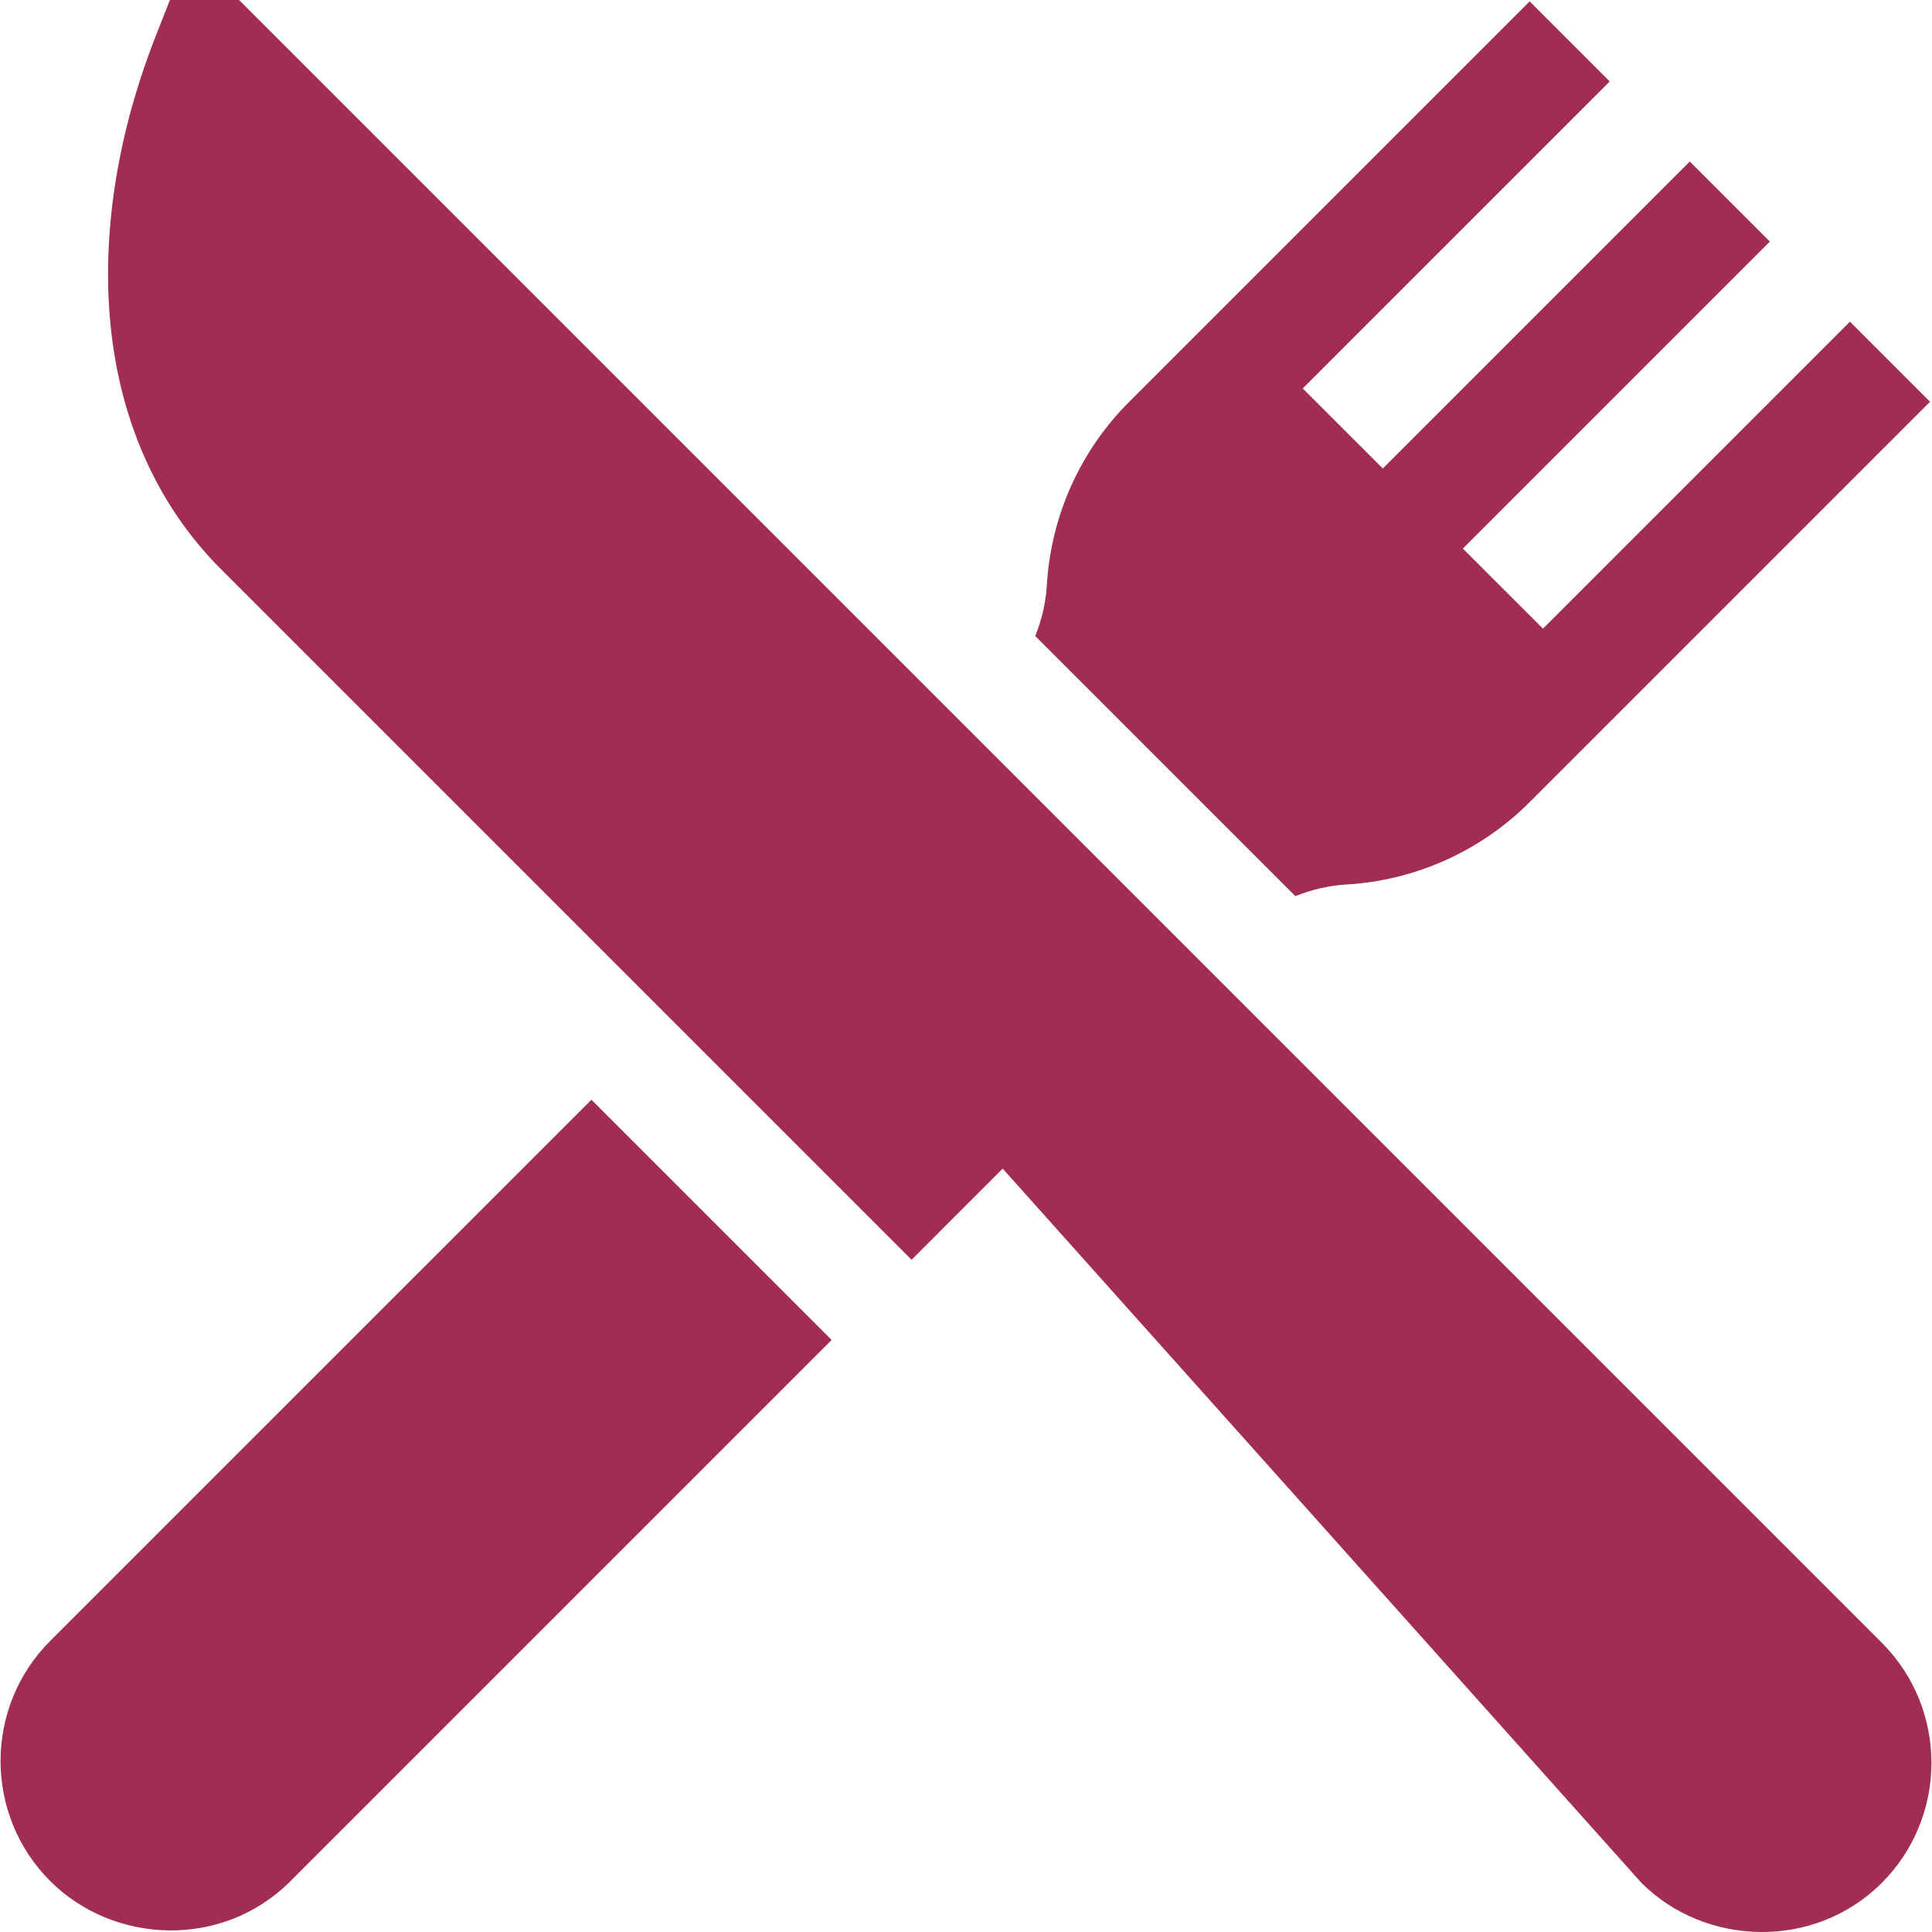 <svg width="50" height="50" viewBox="0 0 50 50" fill="none" xmlns="http://www.w3.org/2000/svg">
<g clip-path="url(#clip0_22_1313)">
<path d="M48.699 42.512L29.093 22.906L6.187 0H4.397L4.032 0.929C3.067 3.38 2.655 5.888 2.84 8.18C3.051 10.792 4.043 13.054 5.71 14.721L23.592 32.603L25.95 30.244L42.482 48.73C44.127 50.374 46.957 50.472 48.699 48.73C50.414 47.016 50.414 44.227 48.699 42.512Z" fill="#A12D57"/>
<path d="M15.306 28.461L1.3 42.466C-0.414 44.18 -0.414 46.969 1.3 48.683C2.929 50.312 5.746 50.456 7.518 48.683L21.523 34.678L15.306 28.461Z" fill="#A12D57"/>
<path d="M47.876 8.325L39.932 16.269L37.859 14.197L45.804 6.252L43.731 4.18L35.787 12.124L33.714 10.052L41.659 2.108L39.587 0.035L29.224 10.398C27.956 11.665 27.2 13.348 27.093 15.137C27.066 15.59 26.963 16.036 26.792 16.46L33.524 23.192C33.948 23.021 34.394 22.918 34.847 22.891C36.636 22.785 38.319 22.027 39.587 20.76L49.949 10.398L47.876 8.325Z" fill="#A12D57"/>
</g>
<defs>
<clipPath id="clip0_22_1313">
<rect width="50" height="50" fill="white"/>
</clipPath>
</defs>
</svg>
